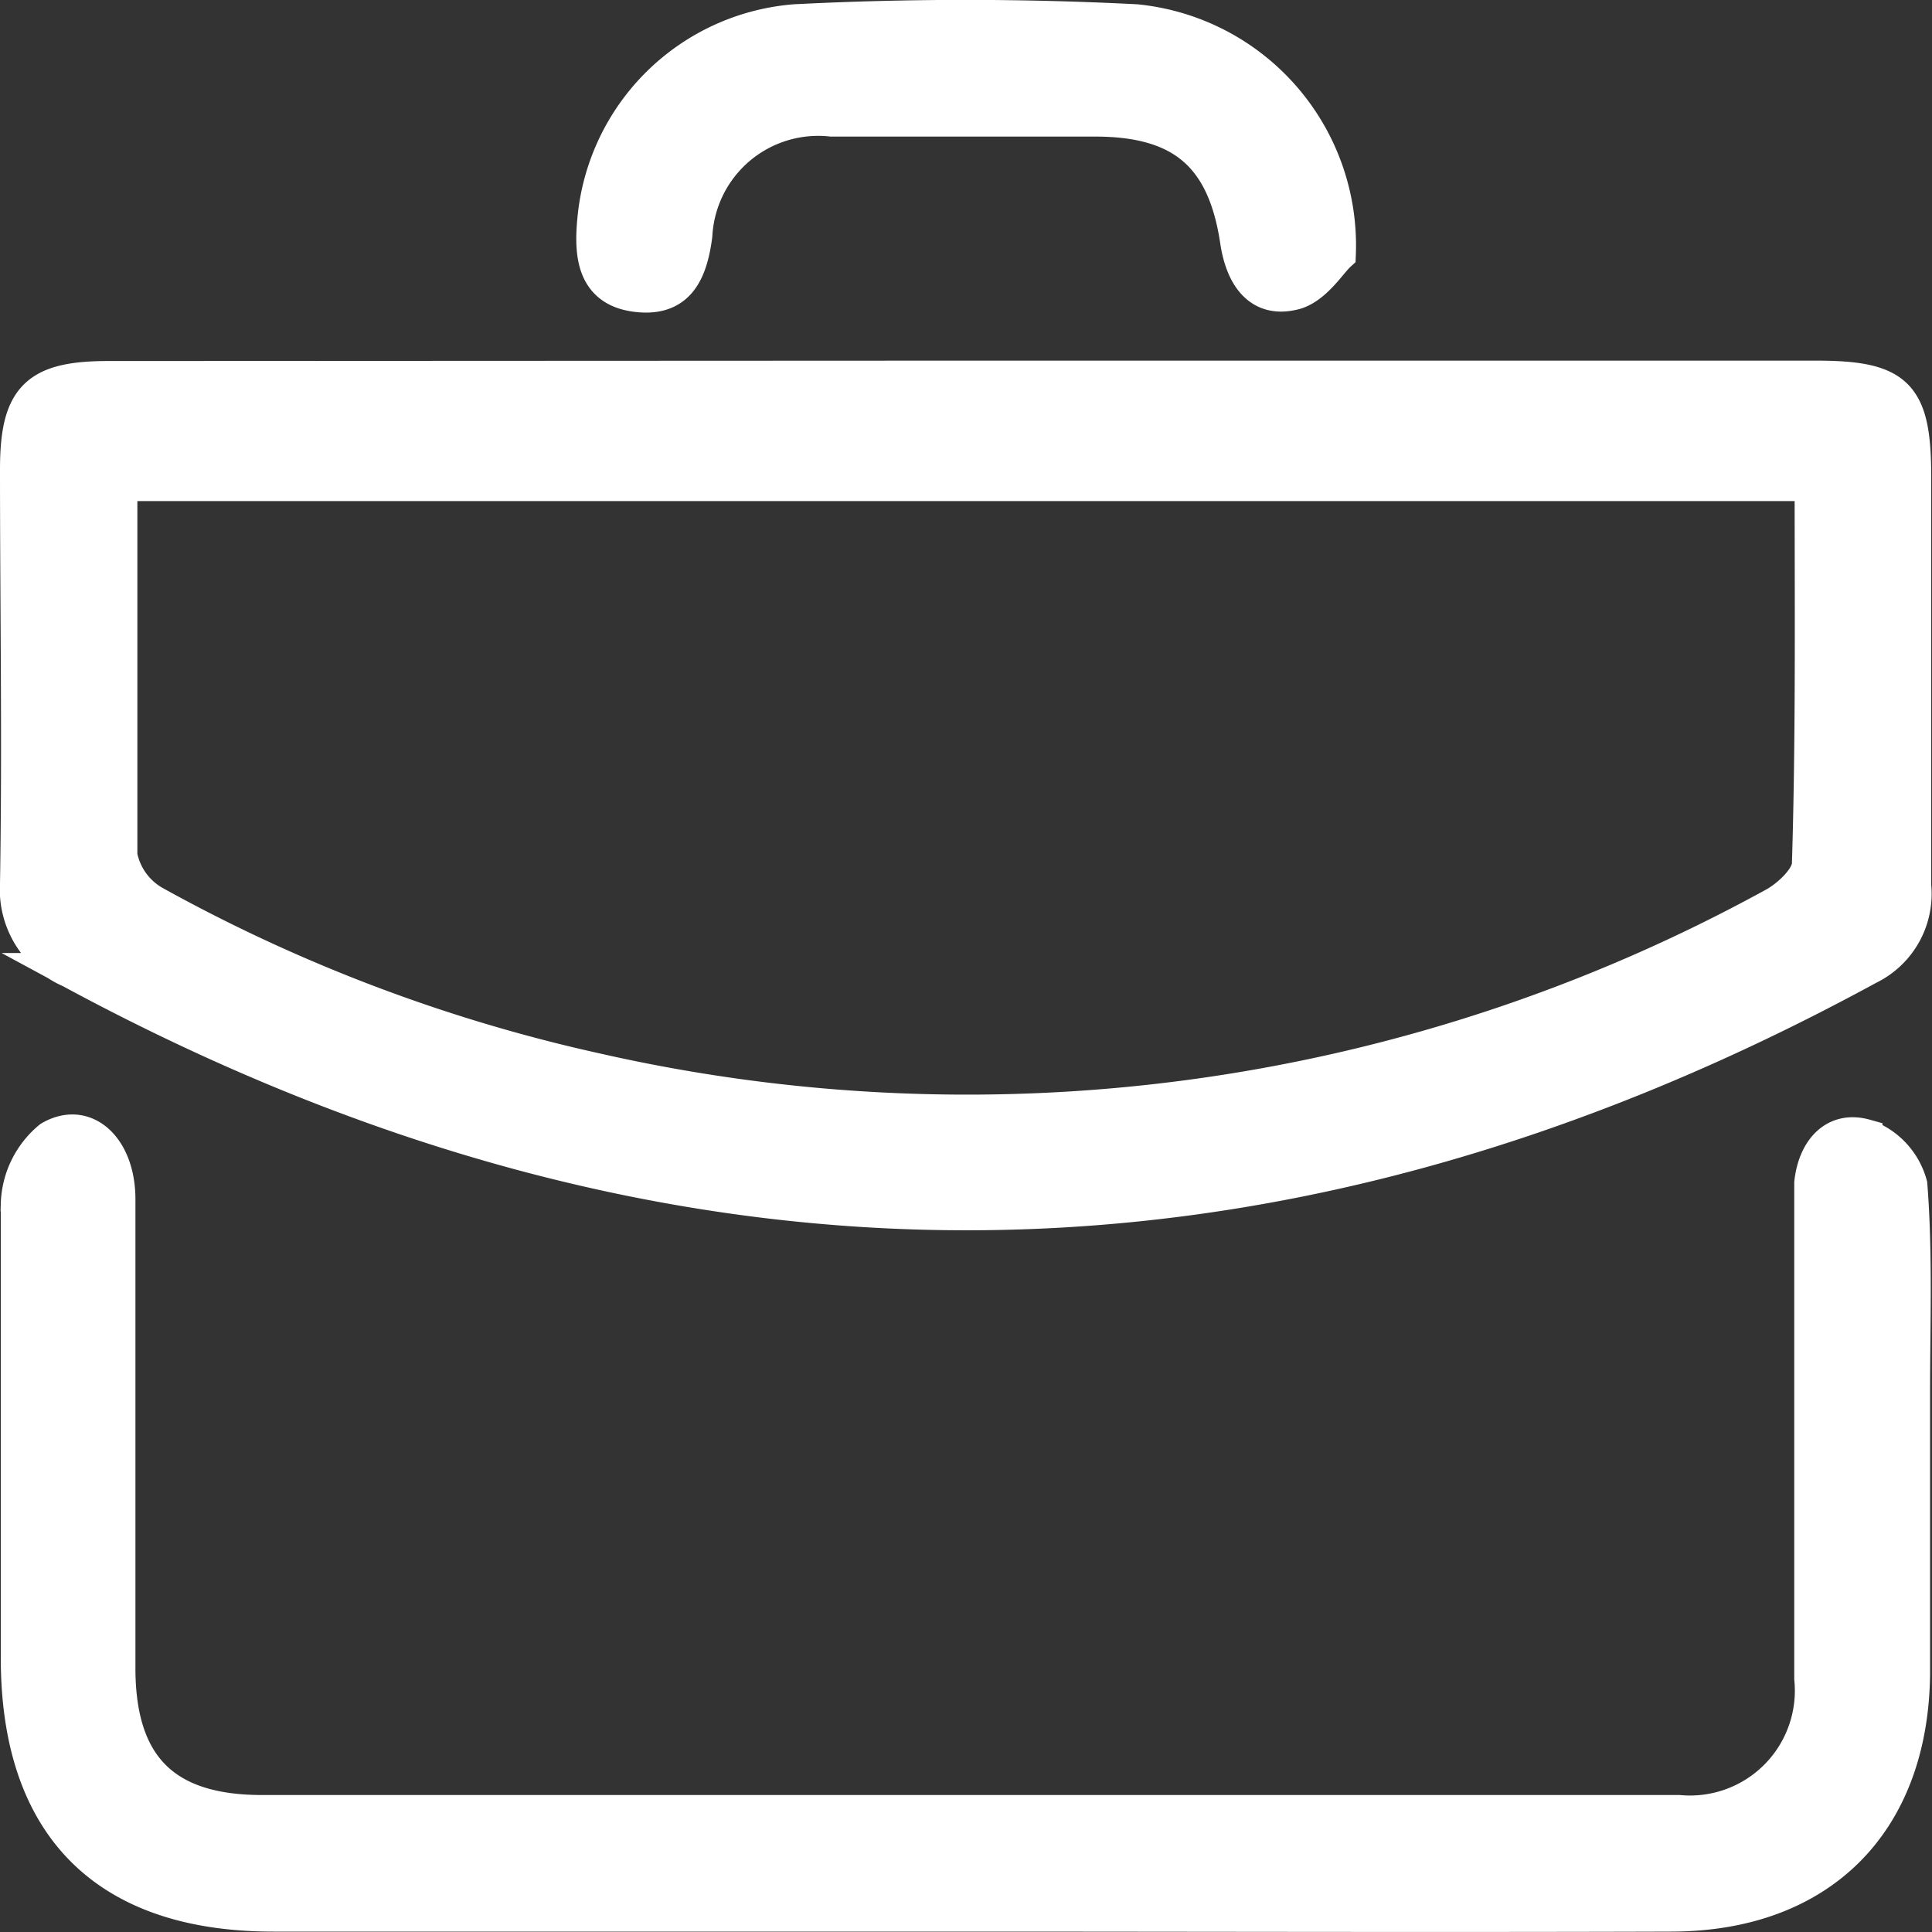 <svg xmlns="http://www.w3.org/2000/svg" viewBox="0 0 49.93 49.93"><rect x="0" y="0" width="49.93" height="49.93" fill="#333333" stroke="none"/><defs><style>.cls-1{fill:#fff;stroke:#fff;stroke-miterlimit:10;stroke-width:0.9px;}</style></defs><title>business</title><g id="Layer_2" data-name="Layer 2"><g id="Non-Hospital_Business_Box" data-name="Non-Hospital Business_Box"><g id="FLrxbI"><path class="cls-1" d="M25,9.77H46.92c2.12,0,2.54.42,2.54,2.56,0,3.52,0,7,0,10.56A2.11,2.11,0,0,1,48.28,25q-23.22,12.65-46.46.08A2.28,2.28,0,0,1,.45,22.83c.06-3.57,0-7.13,0-10.7,0-1.86.5-2.35,2.35-2.35ZM46.83,12.5H3.1c0,3.28,0,6.45,0,9.61A1.8,1.8,0,0,0,4,23.35a42.49,42.49,0,0,0,11.43,4.32,43.32,43.32,0,0,0,30.4-4.27c.4-.21.93-.71.93-1.08C46.86,19.07,46.83,15.82,46.83,12.5Z"/><path class="cls-1" d="M24.89,49.47H7.07c-4.33,0-6.59-2.27-6.6-6.6,0-3.92,0-7.84,0-11.75a2.29,2.29,0,0,1,.83-1.7c.9-.53,1.74.25,1.75,1.55,0,2.55,0,5.1,0,7.66,0,1.49,0,3,0,4.48,0,2.54,1.19,3.73,3.72,3.73H37.58c1.94,0,3.87,0,5.81,0a3.16,3.16,0,0,0,3.43-3.46c0-3.92,0-7.84,0-11.75,0-.36,0-.71,0-1.06.09-.83.59-1.42,1.38-1.2a1.83,1.83,0,0,1,1.16,1.25c.14,1.79.07,3.6.07,5.4,0,2.42,0,4.84,0,7.26-.05,3.82-2.38,6.17-6.21,6.19C37.13,49.49,31,49.47,24.89,49.47Z"/><path class="cls-1" d="M34.59,6.57c-.23.21-.65.9-1.2,1-.86.19-1.28-.47-1.41-1.35-.33-2.2-1.42-3.13-3.64-3.14H21.49a3.19,3.19,0,0,0-3.53,3c-.13,1-.47,1.67-1.53,1.53s-1.15-1-1.06-1.93A5.65,5.65,0,0,1,20.54.56a86.49,86.49,0,0,1,8.82,0A5.81,5.81,0,0,1,34.59,6.57Z"/></g></g></g></svg>